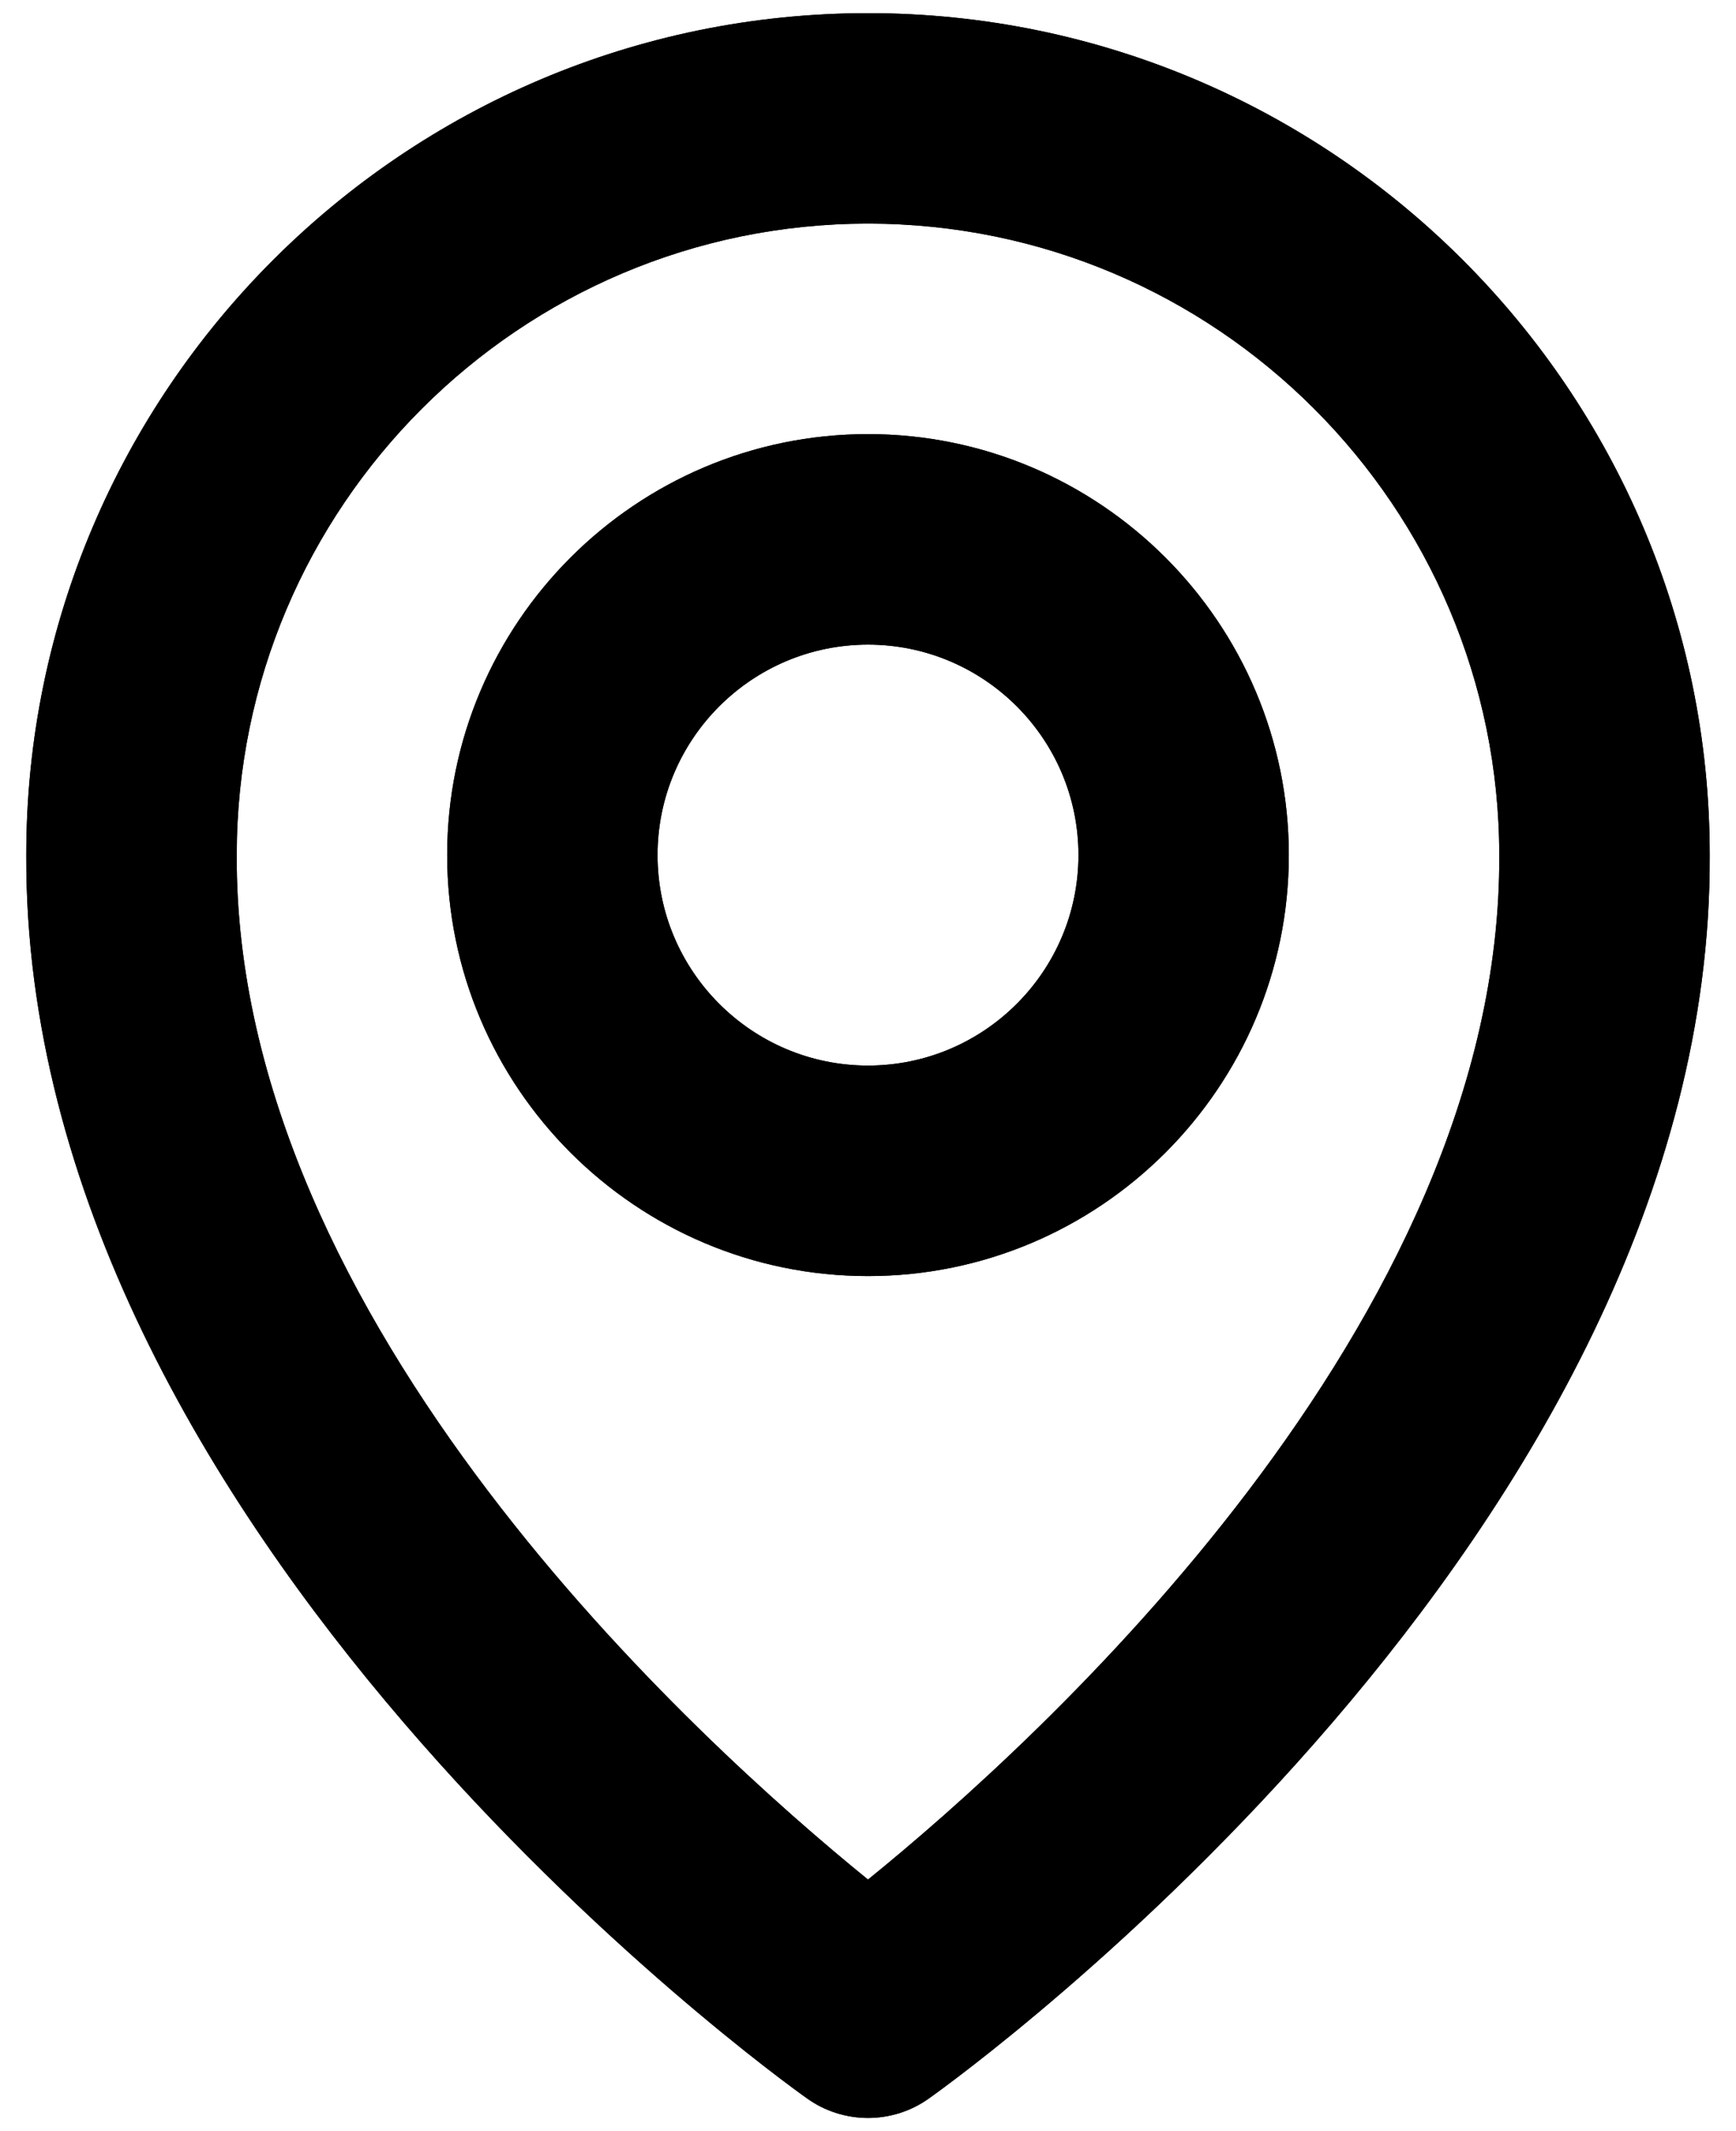 <svg width="22" height="27" viewBox="0 0 22 27" fill="none" xmlns="http://www.w3.org/2000/svg">
<g id="icon">
<g id="icon_2">
<path d="M11 16.167C13.941 16.167 16.333 13.775 16.333 10.833C16.333 7.892 13.941 5.5 11 5.5C8.059 5.5 5.667 7.892 5.667 10.833C5.667 13.775 8.059 16.167 11 16.167ZM11 8.167C12.471 8.167 13.667 9.363 13.667 10.833C13.667 12.304 12.471 13.5 11 13.5C9.529 13.5 8.333 12.304 8.333 10.833C8.333 9.363 9.529 8.167 11 8.167ZM10.227 26.585C10.452 26.747 10.723 26.833 11 26.833C11.277 26.833 11.548 26.747 11.773 26.585C12.179 26.299 21.705 19.42 21.667 10.833C21.667 4.952 16.881 0.167 11 0.167C5.119 0.167 0.333 4.952 0.333 10.827C0.295 19.42 9.821 26.299 10.227 26.585ZM11 2.833C15.412 2.833 19 6.421 19 10.84C19.028 16.757 13.149 22.071 11 23.813C8.852 22.069 2.972 16.755 3 10.833C3 6.421 6.588 2.833 11 2.833Z" fill="black"/>
<path d="M11 16.167C13.941 16.167 16.333 13.775 16.333 10.833C16.333 7.892 13.941 5.5 11 5.5C8.059 5.5 5.667 7.892 5.667 10.833C5.667 13.775 8.059 16.167 11 16.167ZM11 8.167C12.471 8.167 13.667 9.363 13.667 10.833C13.667 12.304 12.471 13.5 11 13.5C9.529 13.5 8.333 12.304 8.333 10.833C8.333 9.363 9.529 8.167 11 8.167ZM10.227 26.585C10.452 26.747 10.723 26.833 11 26.833C11.277 26.833 11.548 26.747 11.773 26.585C12.179 26.299 21.705 19.42 21.667 10.833C21.667 4.952 16.881 0.167 11 0.167C5.119 0.167 0.333 4.952 0.333 10.827C0.295 19.42 9.821 26.299 10.227 26.585ZM11 2.833C15.412 2.833 19 6.421 19 10.84C19.028 16.757 13.149 22.071 11 23.813C8.852 22.069 2.972 16.755 3 10.833C3 6.421 6.588 2.833 11 2.833Z" fill="black"/>
</g>
</g>
</svg>
